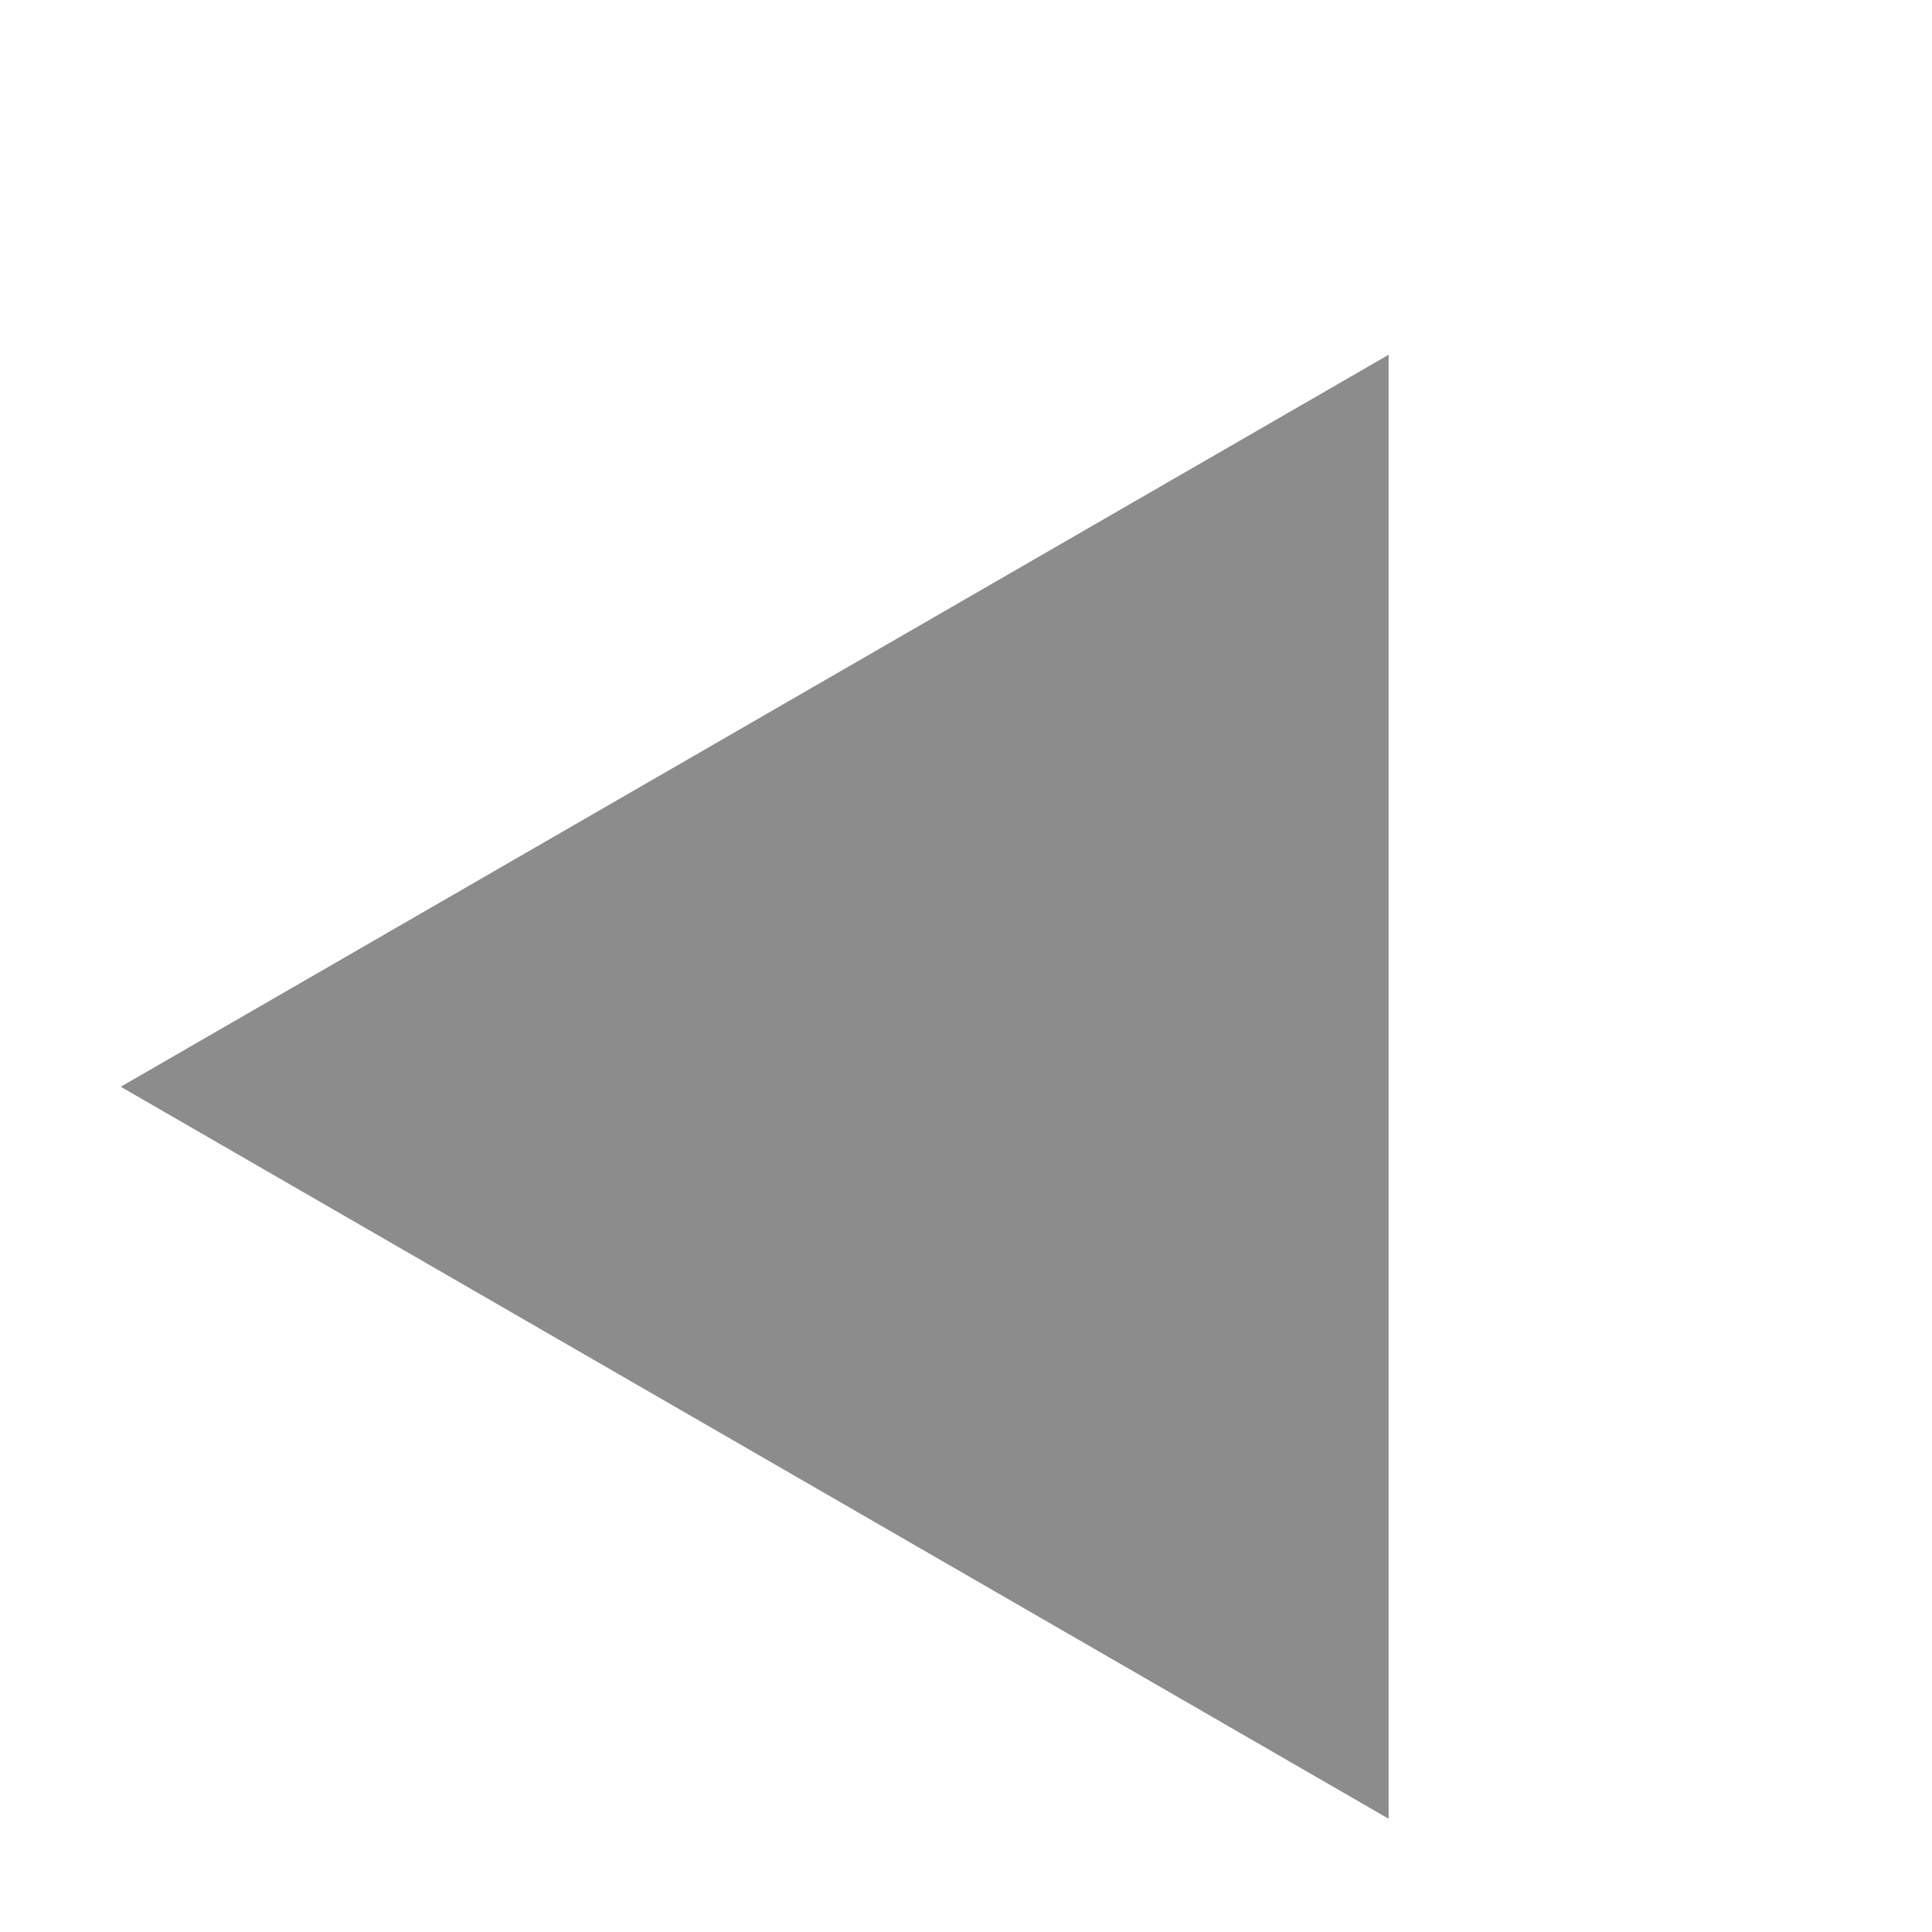 <?xml version="1.0" encoding="utf-8"?>
<svg xmlns="http://www.w3.org/2000/svg" fill="none" height="100%" overflow="visible" preserveAspectRatio="none" style="display: block;" viewBox="0 0 24 24" width="100%">
<g id="Icon">
<path d="M1.5 13.5L17.25 4.407L17.25 22.593L1.5 13.5Z" fill="black" fill-opacity="0.45" id="Shape"/>
</g>
</svg>